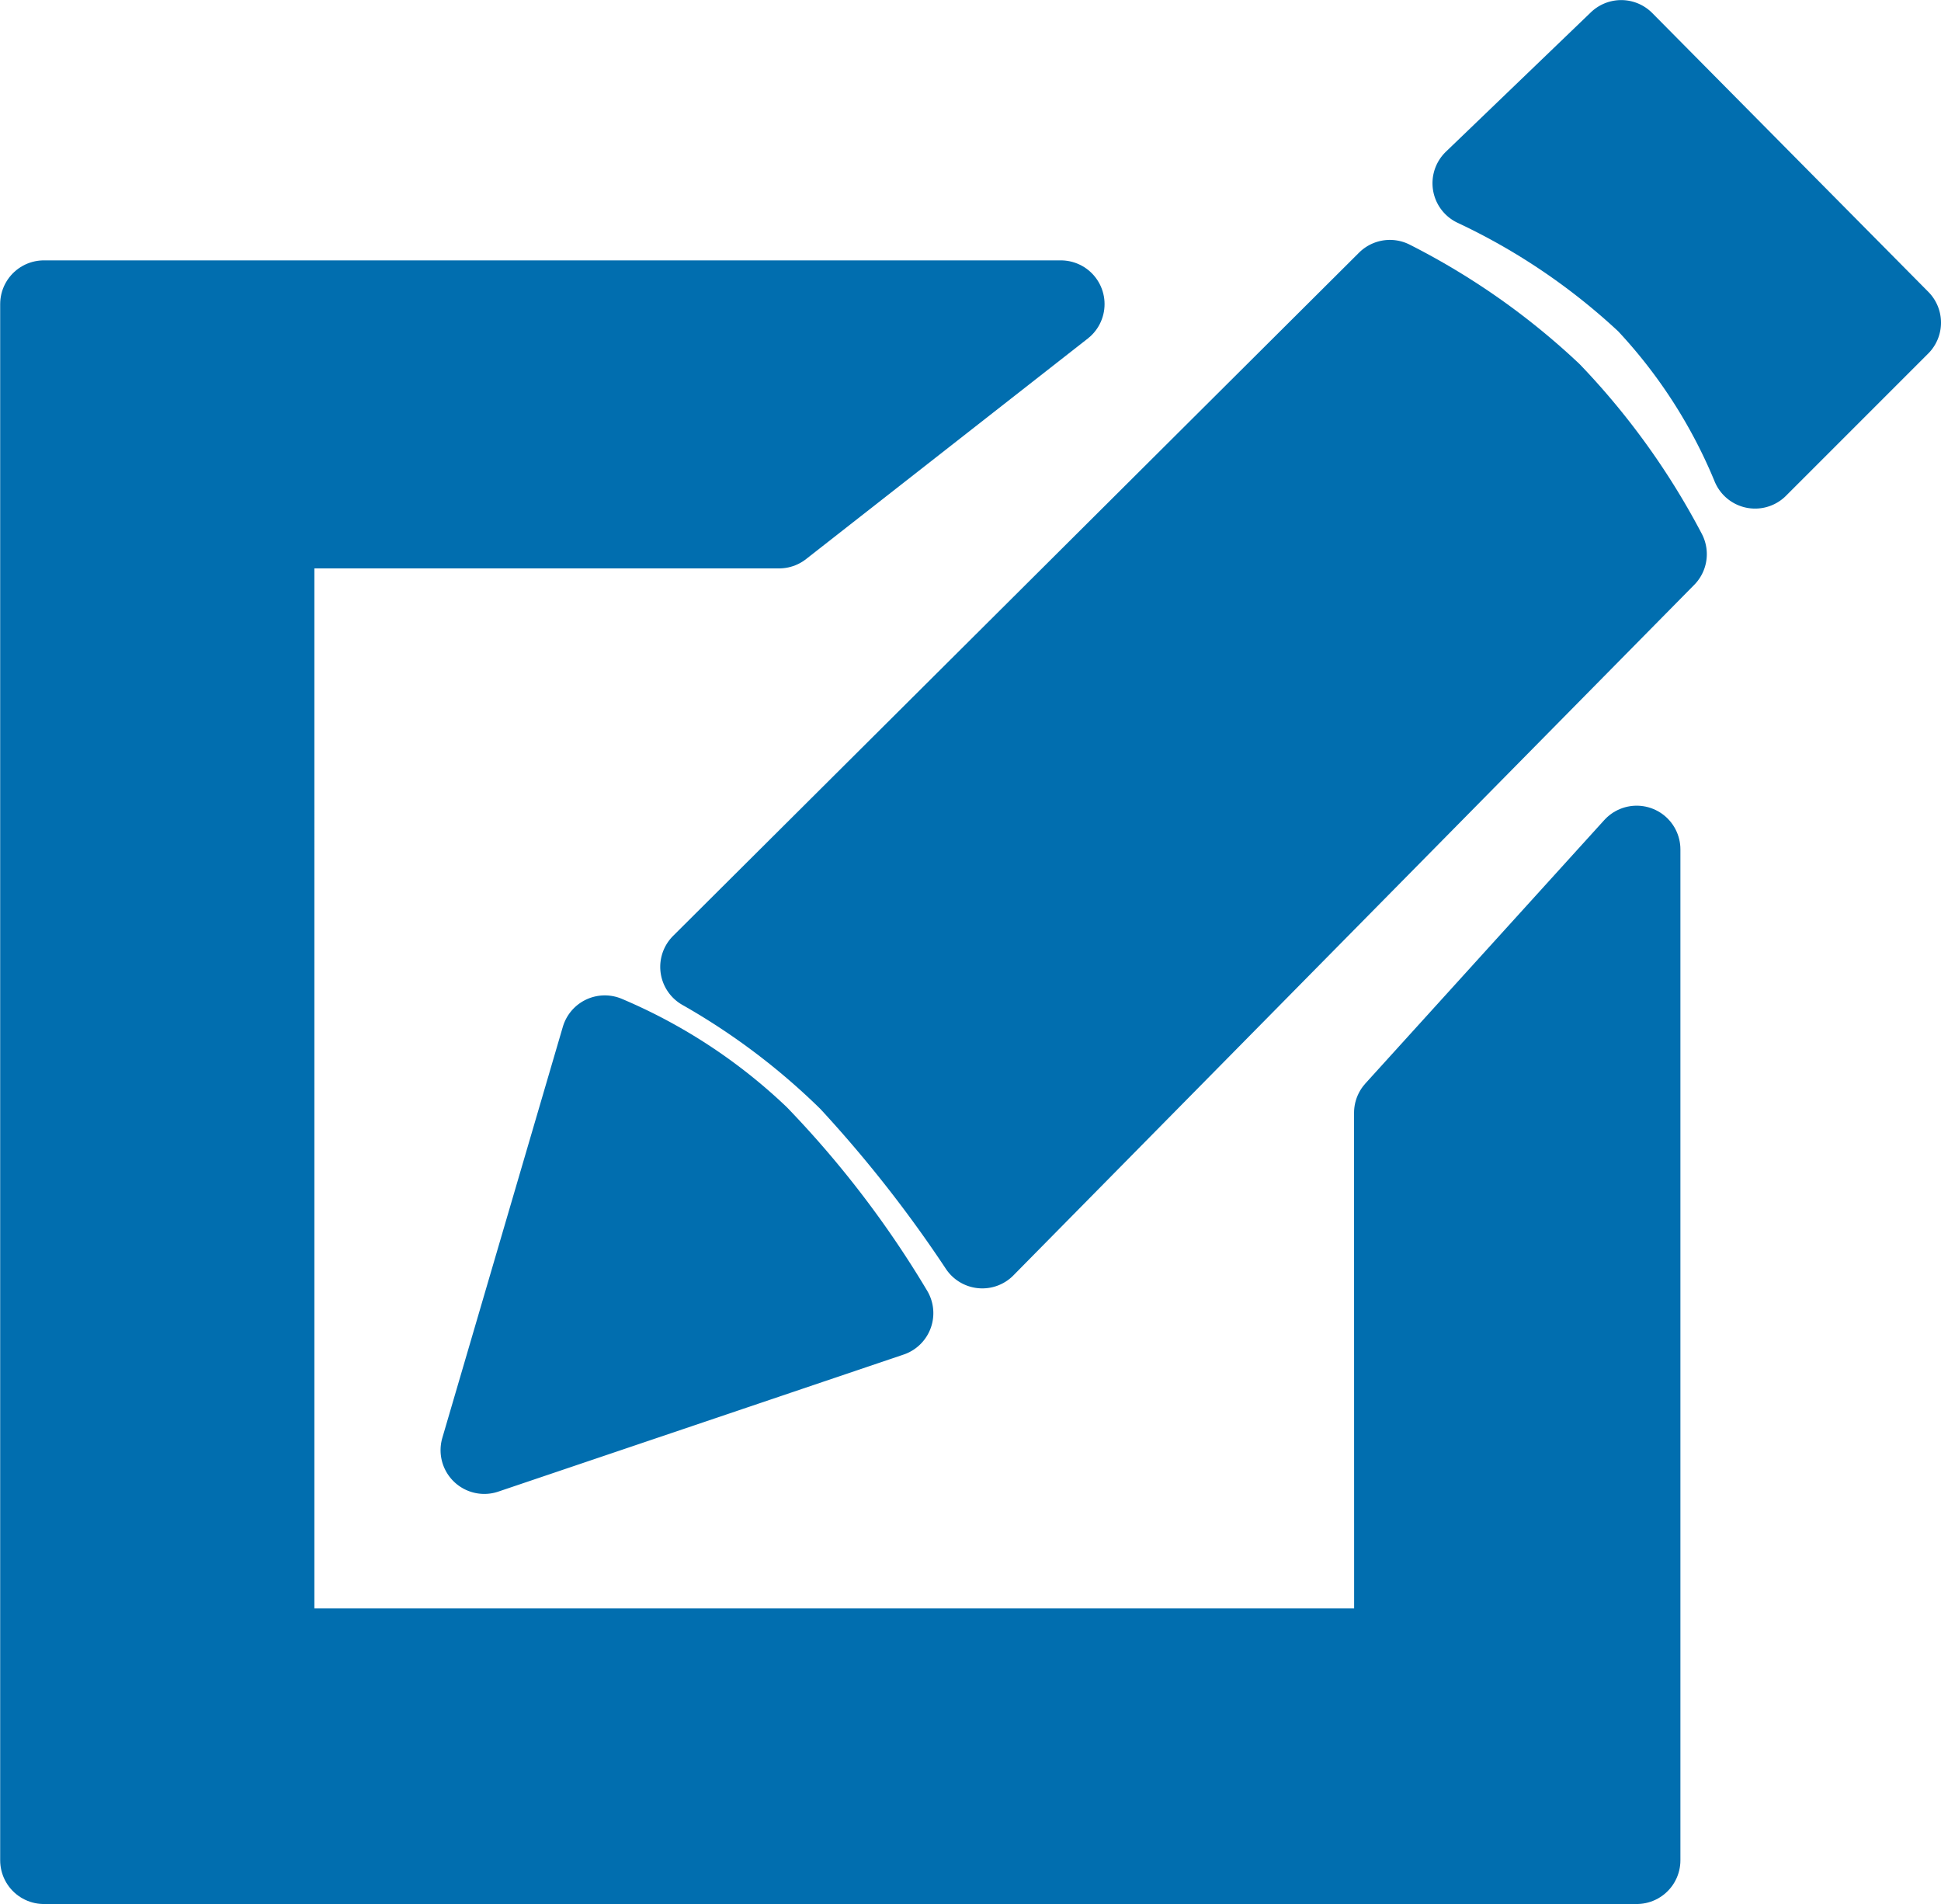 <svg xmlns="http://www.w3.org/2000/svg" width="22.196" height="21.771" viewBox="0 0 22.196 21.771">
  <g id="Grupo_4633" data-name="Grupo 4633" transform="translate(-244.416 -160.505)">
    <path id="Caminho_22952" data-name="Caminho 22952" d="M-1469.6,21.234l2.732-3.012V29.78h-18.214V11.987h11.629l-3.222,2.522h-5.814V27.4h12.89Z" transform="translate(1730 151.995)" fill="#016eaf" stroke="#016eaf" stroke-linecap="round" stroke-linejoin="round" stroke-width="1"/>
    <path id="Caminho_22953" data-name="Caminho 22953" d="M-1475.678,23.258a10.992,10.992,0,0,0-1.528-2,5.77,5.77,0,0,0-1.729-1.133l-1.378,4.7Z" transform="translate(1730.267 152.261)" fill="#016eaf" stroke="#016eaf" stroke-linecap="round" stroke-linejoin="round" stroke-width="1"/>
    <path id="Caminho_22954" data-name="Caminho 22954" d="M-1478.189,18.615l7.844-7.812a7.77,7.77,0,0,1,1.817,1.275,7.989,7.989,0,0,1,1.307,1.818l-7.785,7.895a14.944,14.944,0,0,0-1.493-1.9A8.129,8.129,0,0,0-1478.189,18.615Z" transform="translate(1730.655 152.945)" fill="#016eaf" stroke="#016eaf" stroke-linecap="round" stroke-linejoin="round" stroke-width="1"/>
    <path id="Caminho_22955" data-name="Caminho 22955" d="M-1469.678,10.569l1.658-1.594,3.157,3.188-1.626,1.626a6.2,6.2,0,0,0-1.212-1.881A7.655,7.655,0,0,0-1469.678,10.569Z" transform="translate(1730.975 152.031)" fill="#016eaf" stroke="#016eaf" stroke-linecap="round" stroke-linejoin="round" stroke-width="1"/>
  </g>
</svg>


